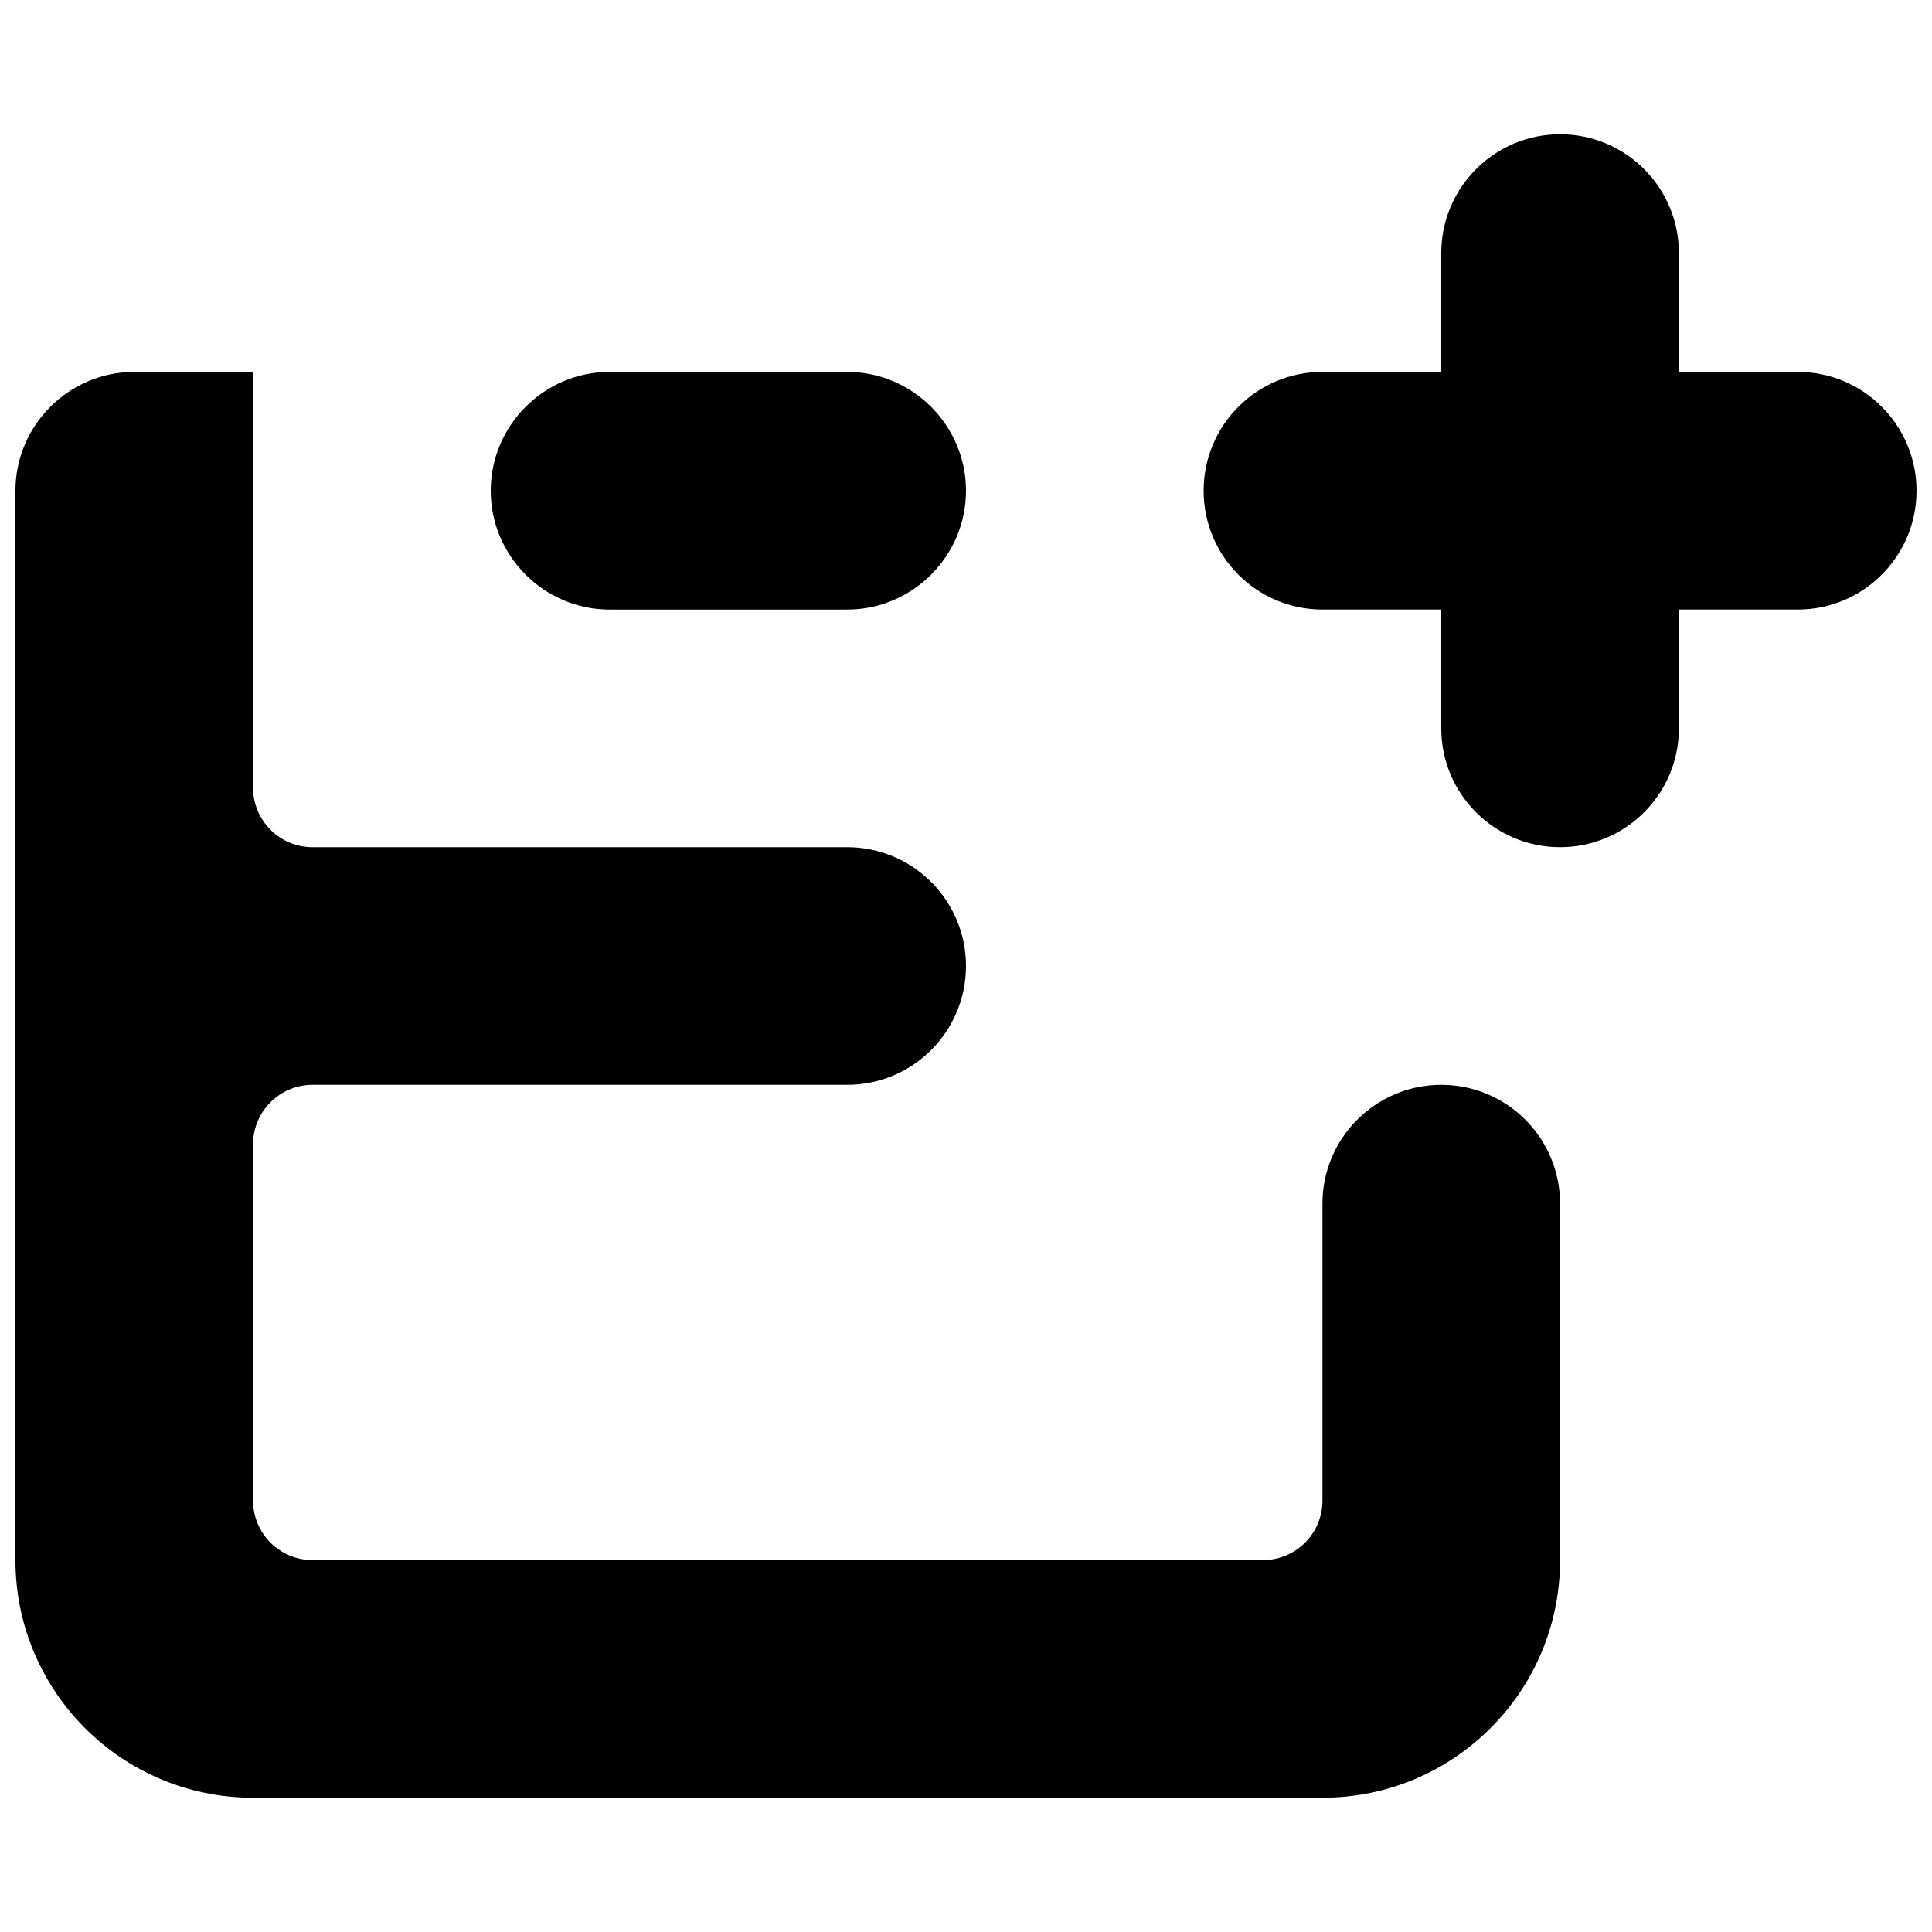 <?xml version="1.0" encoding="UTF-8"?>
<!-- Uploaded to: ICON Repo, www.svgrepo.com, Generator: ICON Repo Mixer Tools -->
<svg width="800px" height="800px" version="1.1" viewBox="144 144 512 512" xmlns="http://www.w3.org/2000/svg">
 <defs>
  <clipPath id="a">
   <path d="m148.09 179h503.81v442h-503.81z"/>
  </clipPath>
 </defs>
 <g clip-path="url(#a)">
  <path d="m368.51 305.54h-62.977c-17.32 0-31.488-14.172-31.488-31.488 0-17.32 14.168-31.488 31.488-31.488h62.977c17.316 0 31.488 14.168 31.488 31.488 0 17.316-14.172 31.488-31.488 31.488m157.44 125.95c-17.379 0-31.488 14.105-31.488 31.488v78.719c0 8.691-7.051 15.742-15.742 15.742h-251.91c-8.688 0-15.742-7.051-15.742-15.742v-94.465c0-8.691 7.055-15.742 15.742-15.742h141.7c17.379 0 31.488-14.109 31.488-31.488 0-17.383-14.109-31.488-31.488-31.488h-141.7c-8.688 0-15.742-7.055-15.742-15.746v-110.21h-31.488c-17.32 0-31.488 14.168-31.488 31.488v283.39c0 34.797 28.184 62.977 62.977 62.977h283.39c34.797 0 62.977-28.18 62.977-62.977v-94.461c0-17.383-14.105-31.488-31.488-31.488m94.465-188.93h-31.488v-31.488c0-17.383-14.105-31.488-31.488-31.488-17.379 0-31.488 14.105-31.488 31.488v31.488h-31.488c-17.379 0-31.484 14.105-31.484 31.488 0 17.379 14.105 31.488 31.484 31.488h31.488v31.488c0 17.379 14.109 31.488 31.488 31.488 17.383 0 31.488-14.109 31.488-31.488v-31.488h31.488c17.383 0 31.488-14.109 31.488-31.488 0-17.383-14.105-31.488-31.488-31.488" fill-rule="evenodd"/>
 </g>
</svg>